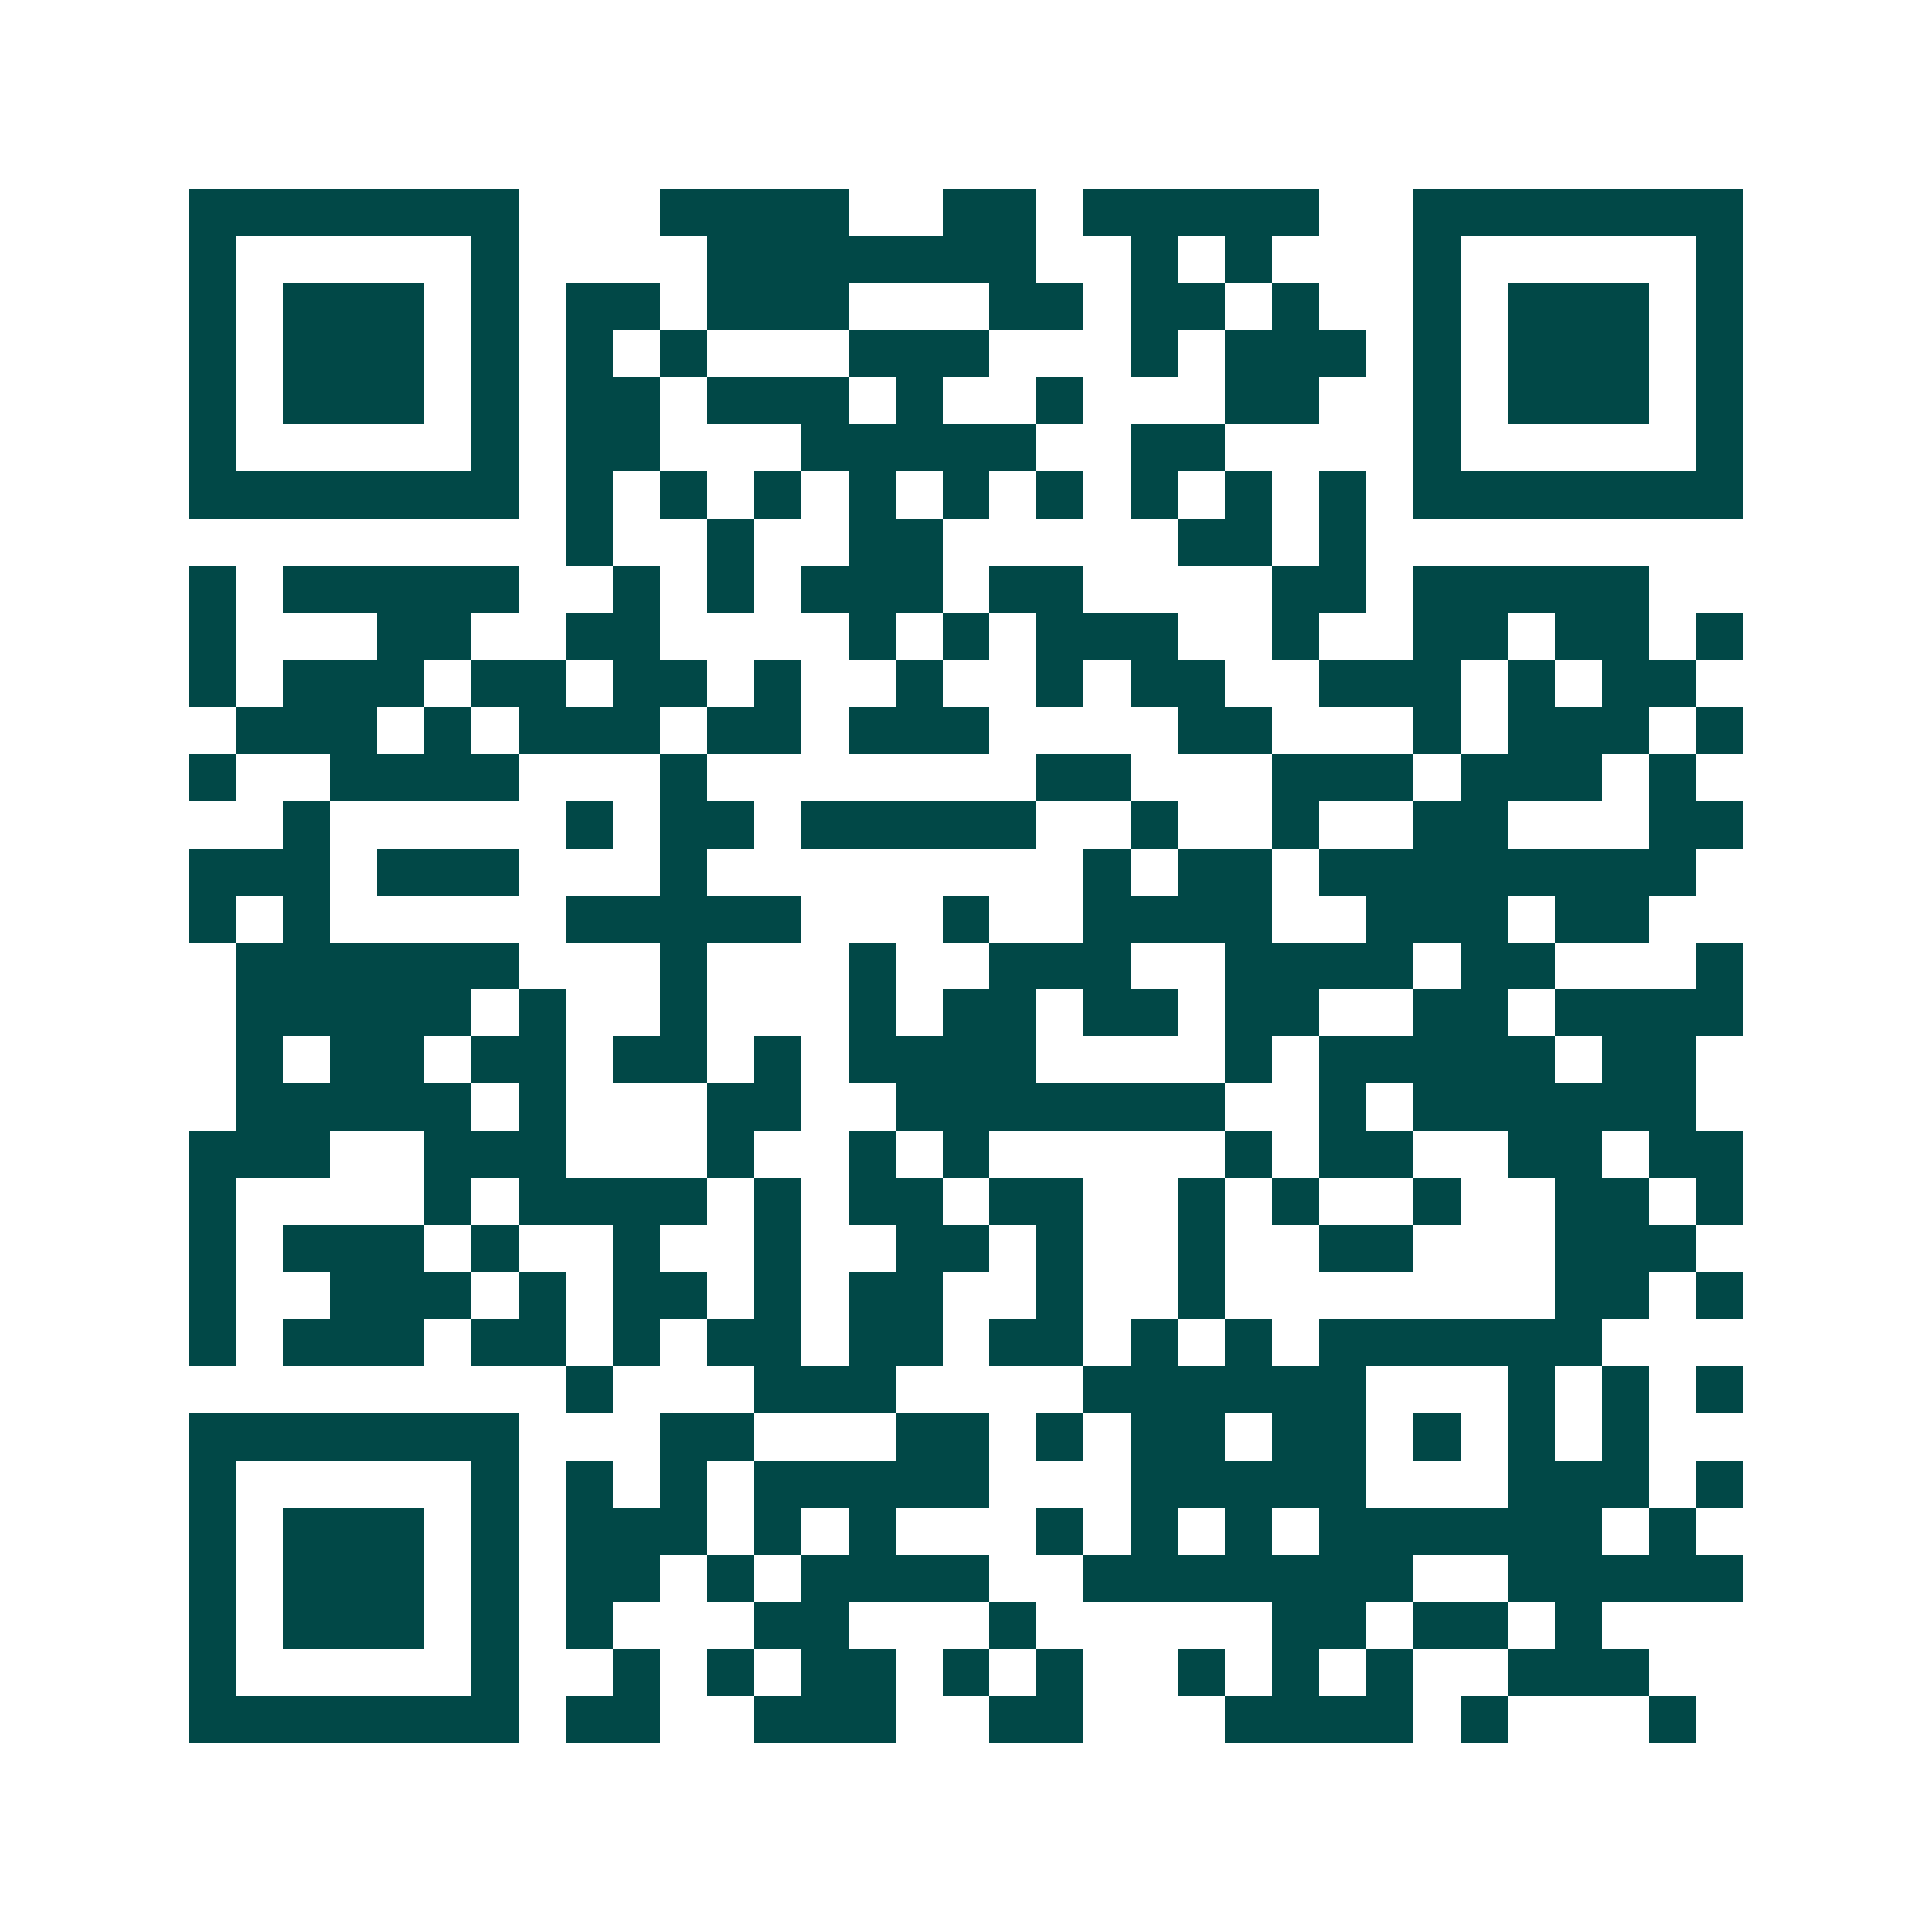 <svg xmlns="http://www.w3.org/2000/svg" width="200" height="200" viewBox="0 0 41 41" shape-rendering="crispEdges"><path fill="#ffffff" d="M0 0h41v41H0z"/><path stroke="#014847" d="M4 4.5h7m3 0h4m2 0h2m1 0h5m2 0h7M4 5.5h1m5 0h1m4 0h7m2 0h1m1 0h1m3 0h1m5 0h1M4 6.5h1m1 0h3m1 0h1m1 0h2m1 0h3m3 0h2m1 0h2m1 0h1m2 0h1m1 0h3m1 0h1M4 7.5h1m1 0h3m1 0h1m1 0h1m1 0h1m3 0h3m3 0h1m1 0h3m1 0h1m1 0h3m1 0h1M4 8.5h1m1 0h3m1 0h1m1 0h2m1 0h3m1 0h1m2 0h1m3 0h2m2 0h1m1 0h3m1 0h1M4 9.5h1m5 0h1m1 0h2m3 0h5m2 0h2m4 0h1m5 0h1M4 10.5h7m1 0h1m1 0h1m1 0h1m1 0h1m1 0h1m1 0h1m1 0h1m1 0h1m1 0h1m1 0h7M12 11.5h1m2 0h1m2 0h2m5 0h2m1 0h1M4 12.5h1m1 0h5m2 0h1m1 0h1m1 0h3m1 0h2m4 0h2m1 0h5M4 13.5h1m3 0h2m2 0h2m4 0h1m1 0h1m1 0h3m2 0h1m2 0h2m1 0h2m1 0h1M4 14.5h1m1 0h3m1 0h2m1 0h2m1 0h1m2 0h1m2 0h1m1 0h2m2 0h3m1 0h1m1 0h2M5 15.5h3m1 0h1m1 0h3m1 0h2m1 0h3m4 0h2m3 0h1m1 0h3m1 0h1M4 16.5h1m2 0h4m3 0h1m7 0h2m3 0h3m1 0h3m1 0h1M6 17.5h1m5 0h1m1 0h2m1 0h5m2 0h1m2 0h1m2 0h2m3 0h2M4 18.5h3m1 0h3m3 0h1m8 0h1m1 0h2m1 0h8M4 19.5h1m1 0h1m5 0h5m3 0h1m2 0h4m2 0h3m1 0h2M5 20.5h6m3 0h1m3 0h1m2 0h3m2 0h4m1 0h2m3 0h1M5 21.5h5m1 0h1m2 0h1m3 0h1m1 0h2m1 0h2m1 0h2m2 0h2m1 0h4M5 22.5h1m1 0h2m1 0h2m1 0h2m1 0h1m1 0h4m4 0h1m1 0h5m1 0h2M5 23.5h5m1 0h1m3 0h2m2 0h7m2 0h1m1 0h6M4 24.5h3m2 0h3m3 0h1m2 0h1m1 0h1m5 0h1m1 0h2m2 0h2m1 0h2M4 25.5h1m4 0h1m1 0h4m1 0h1m1 0h2m1 0h2m2 0h1m1 0h1m2 0h1m2 0h2m1 0h1M4 26.5h1m1 0h3m1 0h1m2 0h1m2 0h1m2 0h2m1 0h1m2 0h1m2 0h2m3 0h3M4 27.5h1m2 0h3m1 0h1m1 0h2m1 0h1m1 0h2m2 0h1m2 0h1m7 0h2m1 0h1M4 28.5h1m1 0h3m1 0h2m1 0h1m1 0h2m1 0h2m1 0h2m1 0h1m1 0h1m1 0h6M12 29.5h1m3 0h3m4 0h6m3 0h1m1 0h1m1 0h1M4 30.5h7m3 0h2m3 0h2m1 0h1m1 0h2m1 0h2m1 0h1m1 0h1m1 0h1M4 31.5h1m5 0h1m1 0h1m1 0h1m1 0h5m3 0h5m3 0h3m1 0h1M4 32.5h1m1 0h3m1 0h1m1 0h3m1 0h1m1 0h1m3 0h1m1 0h1m1 0h1m1 0h6m1 0h1M4 33.5h1m1 0h3m1 0h1m1 0h2m1 0h1m1 0h4m2 0h7m2 0h5M4 34.5h1m1 0h3m1 0h1m1 0h1m3 0h2m3 0h1m5 0h2m1 0h2m1 0h1M4 35.5h1m5 0h1m2 0h1m1 0h1m1 0h2m1 0h1m1 0h1m2 0h1m1 0h1m1 0h1m2 0h3M4 36.5h7m1 0h2m2 0h3m2 0h2m3 0h4m1 0h1m3 0h1"/></svg>
